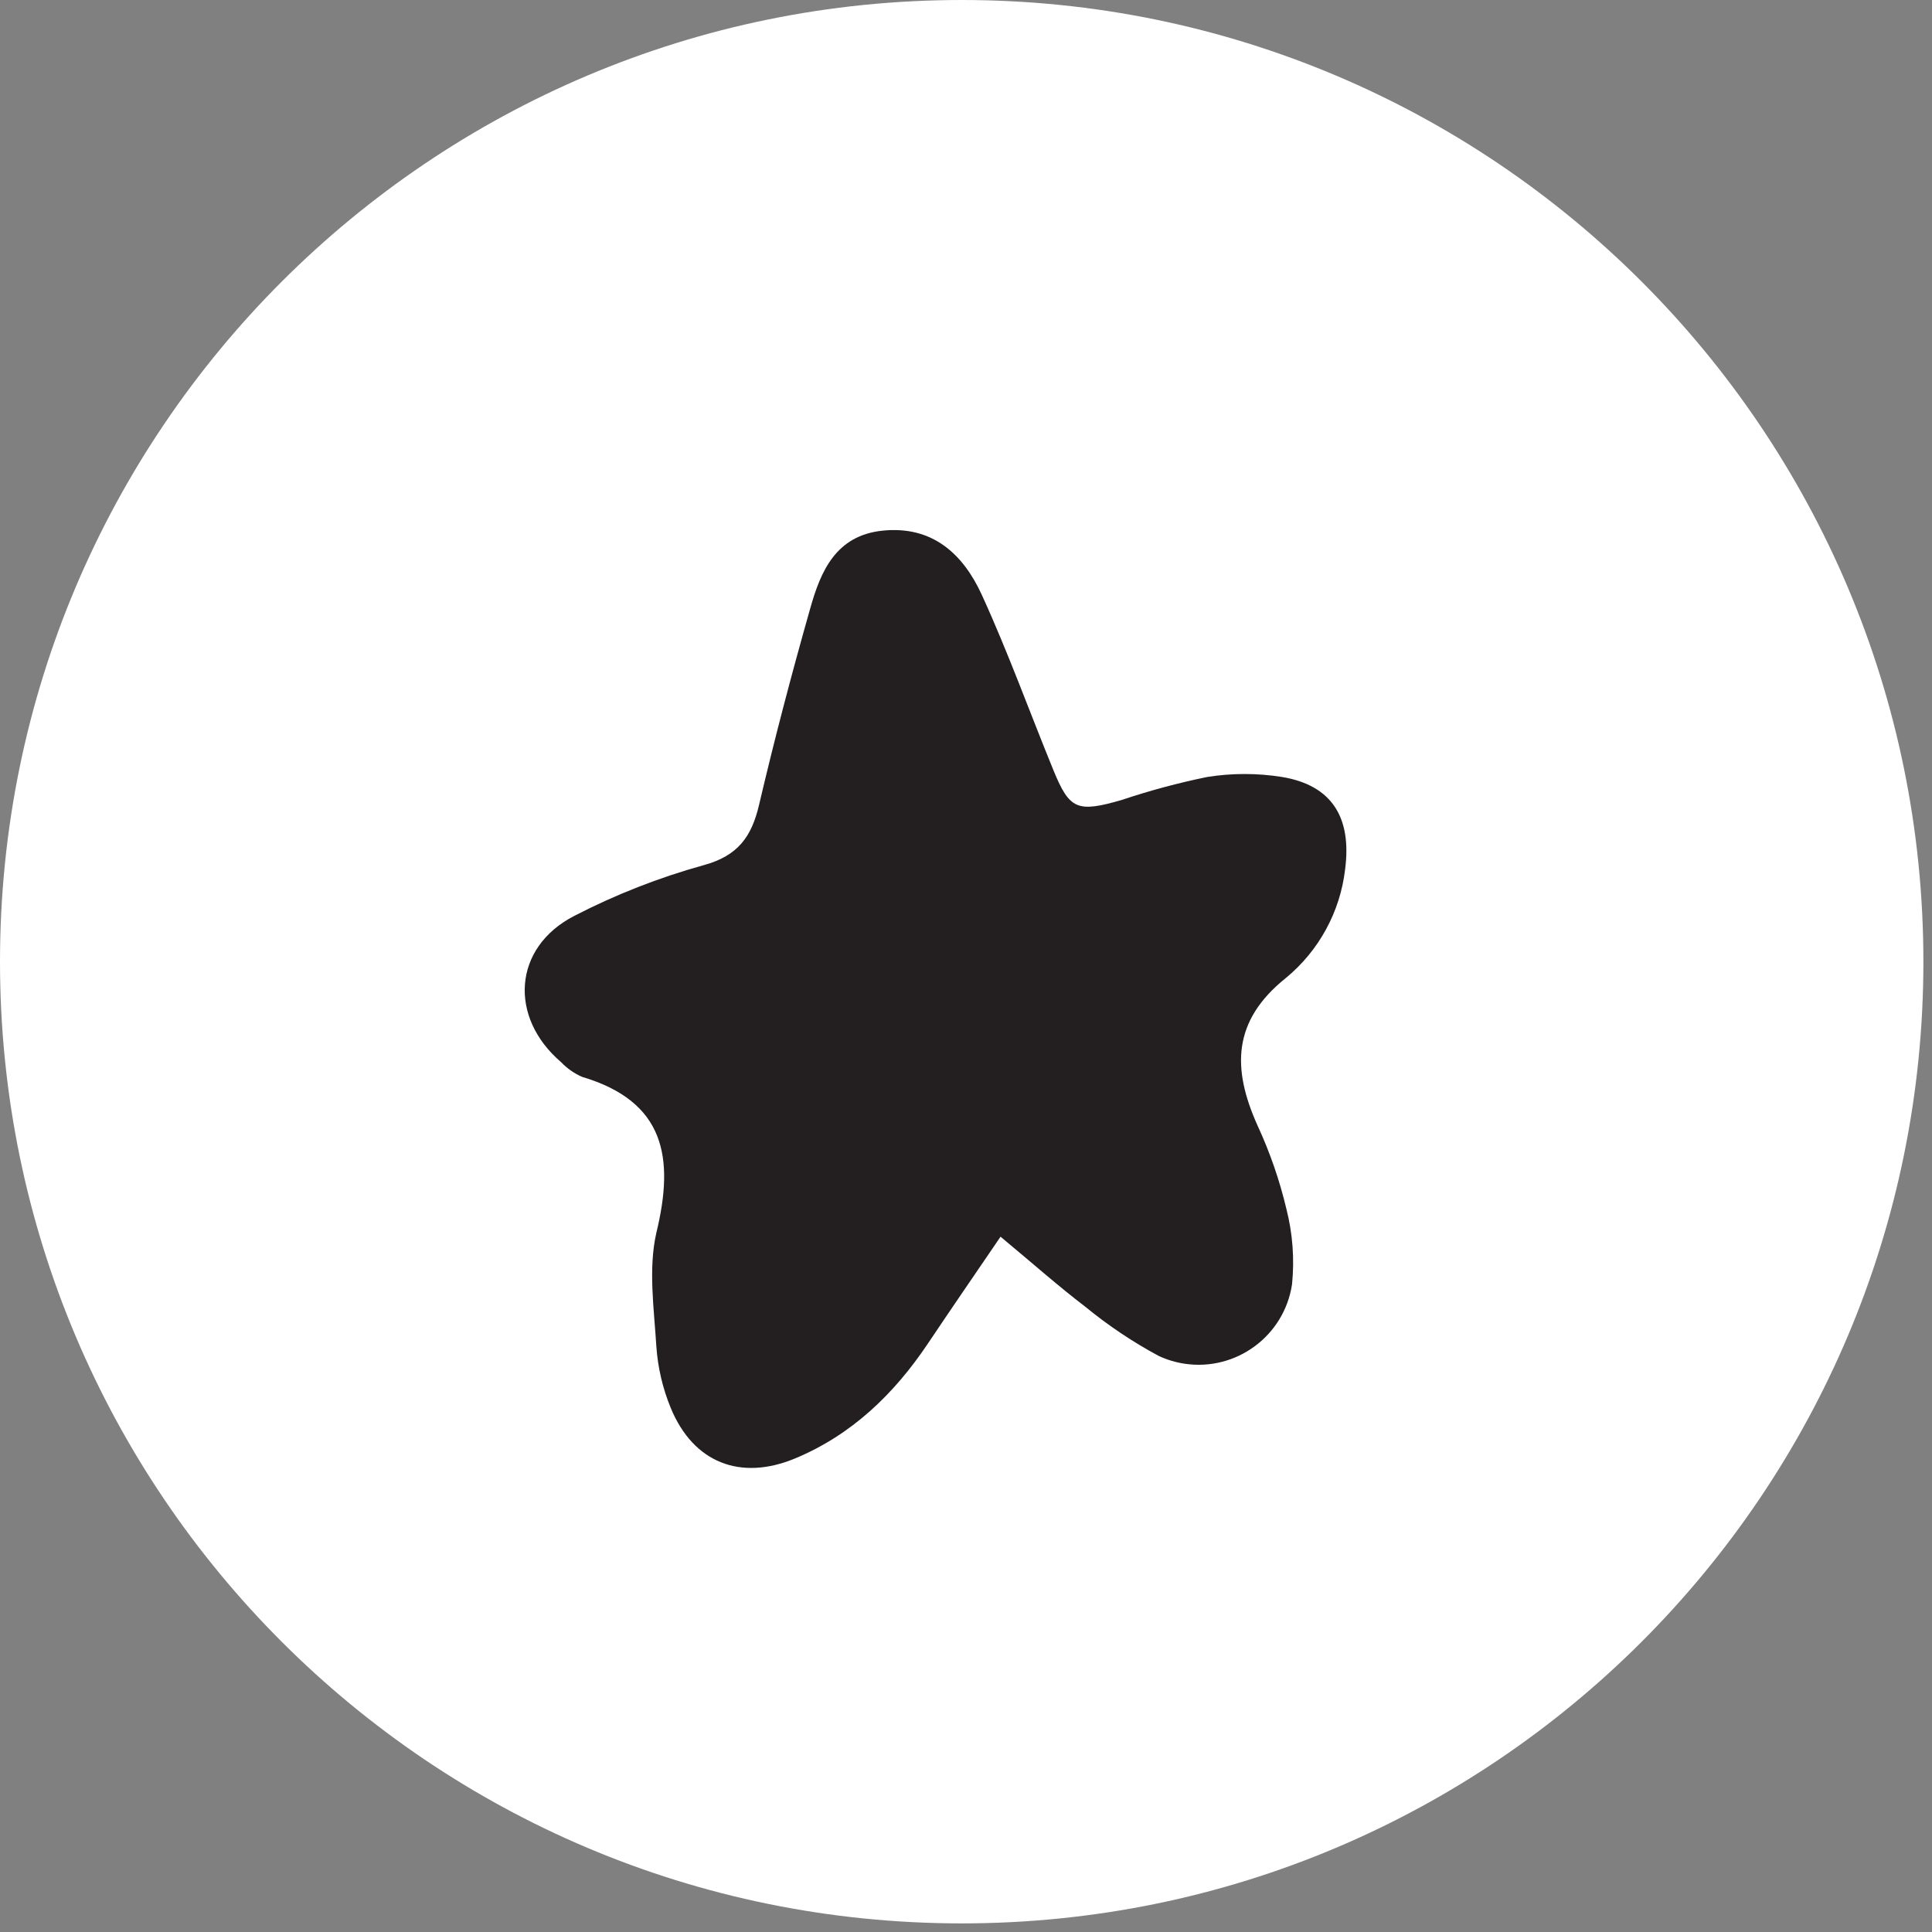 <svg width="184" height="184" viewBox="0 0 184 184" fill="none" xmlns="http://www.w3.org/2000/svg">
<rect x="0" y="0" width="184" height="184" fill="#808080" stroke="none"/>
<g clip-path="url(#clip0_160_3428)">
<path d="M91.59 0C41.006 0 0 41.006 0 91.59C0 142.174 41.006 183.18 91.59 183.18C142.174 183.18 183.18 142.174 183.18 91.59C183.18 41.006 142.174 0 91.59 0Z" fill="white"/>
<path d="M95.29 117.78C92.77 121.48 90.54 124.72 88.35 127.99C85.13 132.78 81.12 136.65 75.72 138.9C70.52 141.06 66.03 139.31 63.88 134.09C63.113 132.226 62.651 130.251 62.51 128.24C62.29 124.63 61.73 120.83 62.51 117.41C64.25 110.24 63.33 104.91 55.44 102.56C54.687 102.231 54.007 101.755 53.44 101.16C48.44 96.89 48.84 90.24 54.69 87.23C58.629 85.195 62.767 83.573 67.04 82.39C70.28 81.5 71.58 79.69 72.29 76.66C73.76 70.39 75.4 64.16 77.16 57.96C78.16 54.4 79.6 51.01 84.04 50.54C88.81 50.04 91.73 52.78 93.5 56.64C96.01 62.12 98.06 67.82 100.35 73.41C101.87 77.1 102.6 77.41 106.82 76.19C109.486 75.296 112.205 74.565 114.96 74C117.328 73.62 119.742 73.62 122.11 74C126.85 74.79 128.74 77.86 128.11 82.76C127.643 86.832 125.61 90.562 122.44 93.16C117.36 97.24 117.34 101.78 119.75 107.16C120.94 109.727 121.868 112.407 122.52 115.16C123.113 117.497 123.293 119.921 123.05 122.32C122.308 127.235 117.723 130.618 112.808 129.877C111.961 129.749 111.137 129.501 110.36 129.14C107.881 127.807 105.536 126.236 103.36 124.45C100.83 122.52 98.44 120.4 95.29 117.78Z" fill="#231F20"/>
</g>
<defs>
<clipPath id="clip0_160_3428">
<rect width="183.18" height="183.18" fill="white"/>
</clipPath>
</defs>
</svg>
